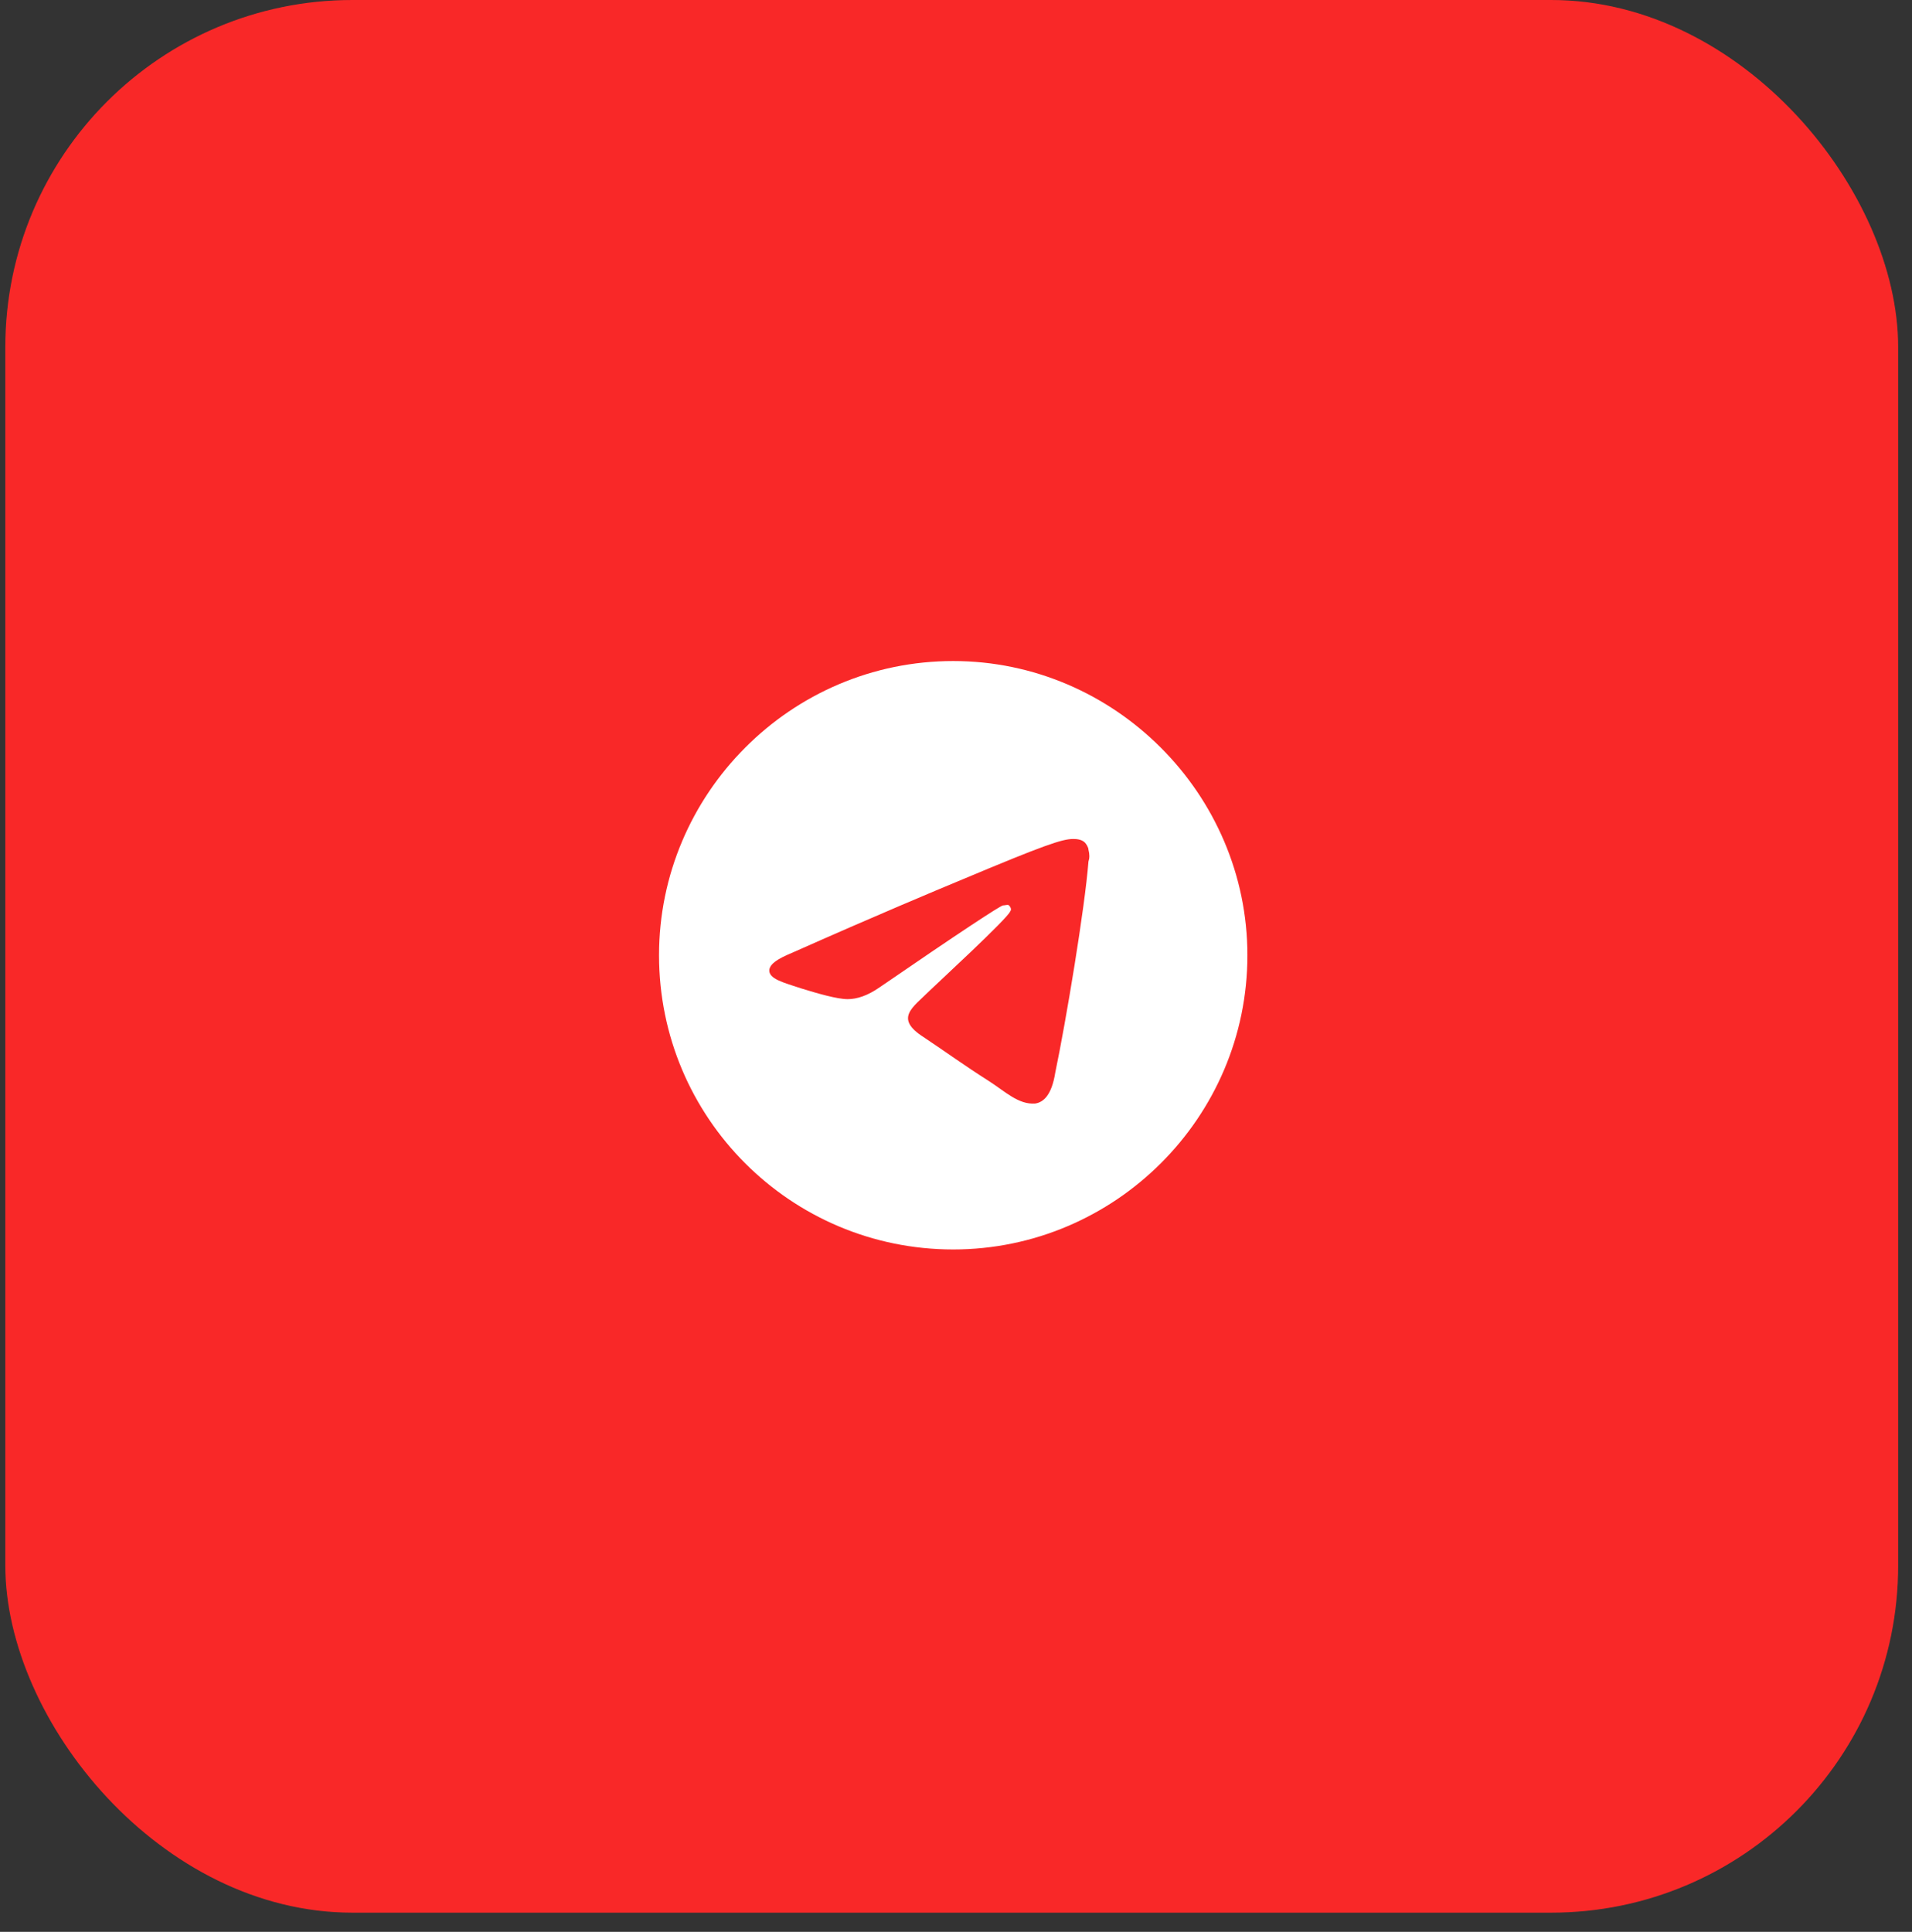 <?xml version="1.0" encoding="UTF-8"?> <svg xmlns="http://www.w3.org/2000/svg" width="97" height="98" viewBox="0 0 97 98" fill="none"><rect x="0" y="0" width="97" height="98" fill="#333333" stroke="none"/><rect x="0.27" width="96.028" height="97.028" rx="17.607" fill="#F92828"></rect><path d="M48.359 33.534C56.544 33.534 63.284 40.274 63.284 48.459C63.284 56.704 56.544 63.384 48.359 63.384C40.114 63.384 33.434 56.704 33.434 48.459C33.434 40.274 40.114 33.534 48.359 33.534ZM55.22 43.705C55.28 43.524 55.28 43.344 55.22 43.103C55.22 42.983 55.099 42.802 55.039 42.742C54.859 42.561 54.558 42.561 54.437 42.561C53.896 42.561 52.993 42.862 48.84 44.607C47.396 45.209 44.507 46.413 40.174 48.339C39.452 48.64 39.091 48.88 39.031 49.181C38.971 49.663 39.753 49.843 40.656 50.144C41.438 50.385 42.461 50.686 43.003 50.686C43.484 50.686 44.026 50.505 44.628 50.084C48.66 47.316 50.766 45.931 50.887 45.931C51.007 45.931 51.127 45.871 51.188 45.931C51.308 46.052 51.308 46.172 51.248 46.232C51.188 46.533 47.396 50.024 47.155 50.264C46.313 51.107 45.35 51.649 46.855 52.612C48.118 53.454 48.84 53.996 50.164 54.838C51.007 55.38 51.669 56.042 52.512 55.982C52.933 55.922 53.354 55.56 53.535 54.417C54.076 51.829 55.039 46.052 55.22 43.705Z" fill="white"></path></svg> 